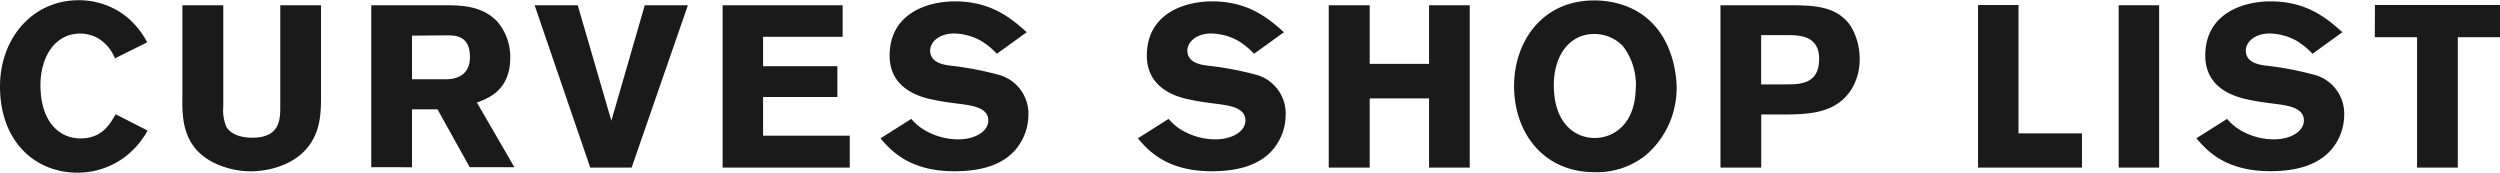 <svg xmlns="http://www.w3.org/2000/svg" viewBox="0 0 347.87 23.97" width="347"><defs><style>.cls-1{fill:#1a1a1a;}</style></defs><g id="レイヤー_2" data-name="レイヤー 2"><g id="design"><path class="cls-1" d="M20.54,18.14A11.7,11.7,0,0,1,17.12,22a11,11,0,0,1-6.31,2C4.83,24,0,19.61,0,12,0,5.28,4.54,0,10.94,0a10.63,10.63,0,0,1,6.59,2.24,11.36,11.36,0,0,1,2.95,3.62L16,8.09a5.75,5.75,0,0,0-1.7-2.33,4.9,4.9,0,0,0-3.1-1.12C7.55,4.64,5.63,8,5.63,11.81c0,5,2.53,7.42,5.57,7.42s4.13-2.05,4.89-3.36Z"/><path class="cls-1" d="M44.67.7V13.31c0,2.18-.06,4.35-1.31,6.4-2.43,3.9-7.46,4.1-8.42,4.1a12,12,0,0,1-5.24-1.22c-4.36-2.24-4.36-6.21-4.32-9.28V.7h5.69V14.78a6,6,0,0,0,.42,2.82c.7,1.18,2.24,1.53,3.64,1.53C39,19.13,39,16.51,39,14.75V.7Z"/><path class="cls-1" d="M51.66.7H61.84c2.37,0,5.31.07,7.39,2.31A7.55,7.55,0,0,1,71,8c0,4.55-3.1,5.66-4.64,6.24l5.22,9H65.36l-4.48-8.06H57.33v8.06H51.66Zm5.67,4.23V11H62c.8,0,3.39-.1,3.39-3.11s-2.08-3-3.26-3Z"/><path class="cls-1" d="M89.72.7h6L87.89,23.29H82.13L74.39.7h6l4.68,16.07Z"/><path class="cls-1" d="M100.55.7h16.7V5.09H106.18V9.18h10.34v4.29H106.18v5.38h12.06v4.44H100.55Z"/><path class="cls-1" d="M126.81,16.51A7,7,0,0,0,129,18.27a9.32,9.32,0,0,0,4.36,1.09c2.24,0,4.16-1.06,4.16-2.63,0-1.79-2.28-2.08-3.94-2.3-1.25-.16-2.5-.32-3.71-.58-1.38-.28-6.08-1.27-6.08-6.14,0-5.82,5.18-7.55,9.08-7.55,5.22,0,8,2.53,10,4.29l-4.16,3a10.2,10.2,0,0,0-2.24-1.82,8.09,8.09,0,0,0-3.68-1c-2.24,0-3.36,1.28-3.36,2.37,0,1.72,1.92,2,2.88,2.11a44.09,44.09,0,0,1,6.91,1.34A5.61,5.61,0,0,1,143.1,16a7.51,7.51,0,0,1-1.8,4.8c-2,2.36-5.31,3-8.48,3-6.36,0-8.89-2.95-10.3-4.58Z"/><path class="cls-1" d="M162.61,16.51a7.2,7.2,0,0,0,2.18,1.76,9.29,9.29,0,0,0,4.35,1.09c2.24,0,4.16-1.06,4.16-2.63,0-1.79-2.27-2.08-3.93-2.3-1.25-.16-2.5-.32-3.72-.58-1.37-.28-6.07-1.27-6.07-6.14,0-5.82,5.18-7.55,9.08-7.55,5.22,0,8,2.53,10,4.29l-4.16,3a10.69,10.69,0,0,0-2.24-1.82,8.09,8.09,0,0,0-3.68-1c-2.24,0-3.36,1.28-3.36,2.37,0,1.72,1.92,2,2.88,2.11A44.09,44.09,0,0,1,175,10.43,5.6,5.6,0,0,1,178.9,16a7.55,7.55,0,0,1-1.79,4.8c-2.05,2.36-5.31,3-8.48,3-6.37,0-8.89-2.95-10.3-4.58Z"/><path class="cls-1" d="M204.51.7V23.29h-5.66V13.66h-8.26v9.63h-5.7V.7h5.7V8.86h8.26V.7Z"/><path class="cls-1" d="M221.91,23.93c-7.17,0-11.23-5.5-11.23-12,0-6.11,3.87-11.9,11.13-11.9a12.57,12.57,0,0,1,4.13.67c6.91,2.4,7.36,9.92,7.36,11.46A12.28,12.28,0,0,1,229,21.57,10.88,10.88,0,0,1,221.91,23.93Zm3.9-17.56a5.48,5.48,0,0,0-4-1.67c-3.42,0-5.6,3-5.6,7.11,0,5.37,3,7.36,5.67,7.36s5.56-1.92,5.72-6.66A8.77,8.77,0,0,0,225.81,6.37Z"/><path class="cls-1" d="M239.4.7h9.09c3.71,0,7,0,9,2.85a8.79,8.79,0,0,1,1.28,4.64,8.1,8.1,0,0,1-.77,3.52c-1.95,4-6.11,4.13-9.18,4.19h-3.75v7.39H239.4Zm5.66,4.16v6.85h3.39c2.12,0,4.68-.06,4.68-3.55,0-3.3-2.85-3.3-4.48-3.3Z"/><path class="cls-1" d="M275.24.67h5.63V18.53h8.83v4.76H275.24Z"/><path class="cls-1" d="M300.44.7V23.29h-5.63V.7Z"/><path class="cls-1" d="M309.9,16.51a7,7,0,0,0,2.17,1.76,9.31,9.31,0,0,0,4.35,1.09c2.24,0,4.16-1.06,4.16-2.63,0-1.79-2.27-2.08-3.93-2.3-1.25-.16-2.5-.32-3.71-.58-1.38-.28-6.08-1.27-6.08-6.14,0-5.82,5.18-7.55,9.08-7.55,5.22,0,8,2.53,10,4.29l-4.16,3a10.69,10.69,0,0,0-2.24-1.82,8.09,8.09,0,0,0-3.68-1c-2.24,0-3.36,1.28-3.36,2.37,0,1.72,1.92,2,2.88,2.11a44.09,44.09,0,0,1,6.91,1.34,5.6,5.6,0,0,1,3.9,5.54,7.5,7.5,0,0,1-1.79,4.8c-2.05,2.36-5.31,3-8.48,3-6.37,0-8.89-2.95-10.3-4.58Z"/><path class="cls-1" d="M330.47.67h17.4V5.15H342V23.29h-5.67V5.15h-5.88Z"/></g></g></svg>